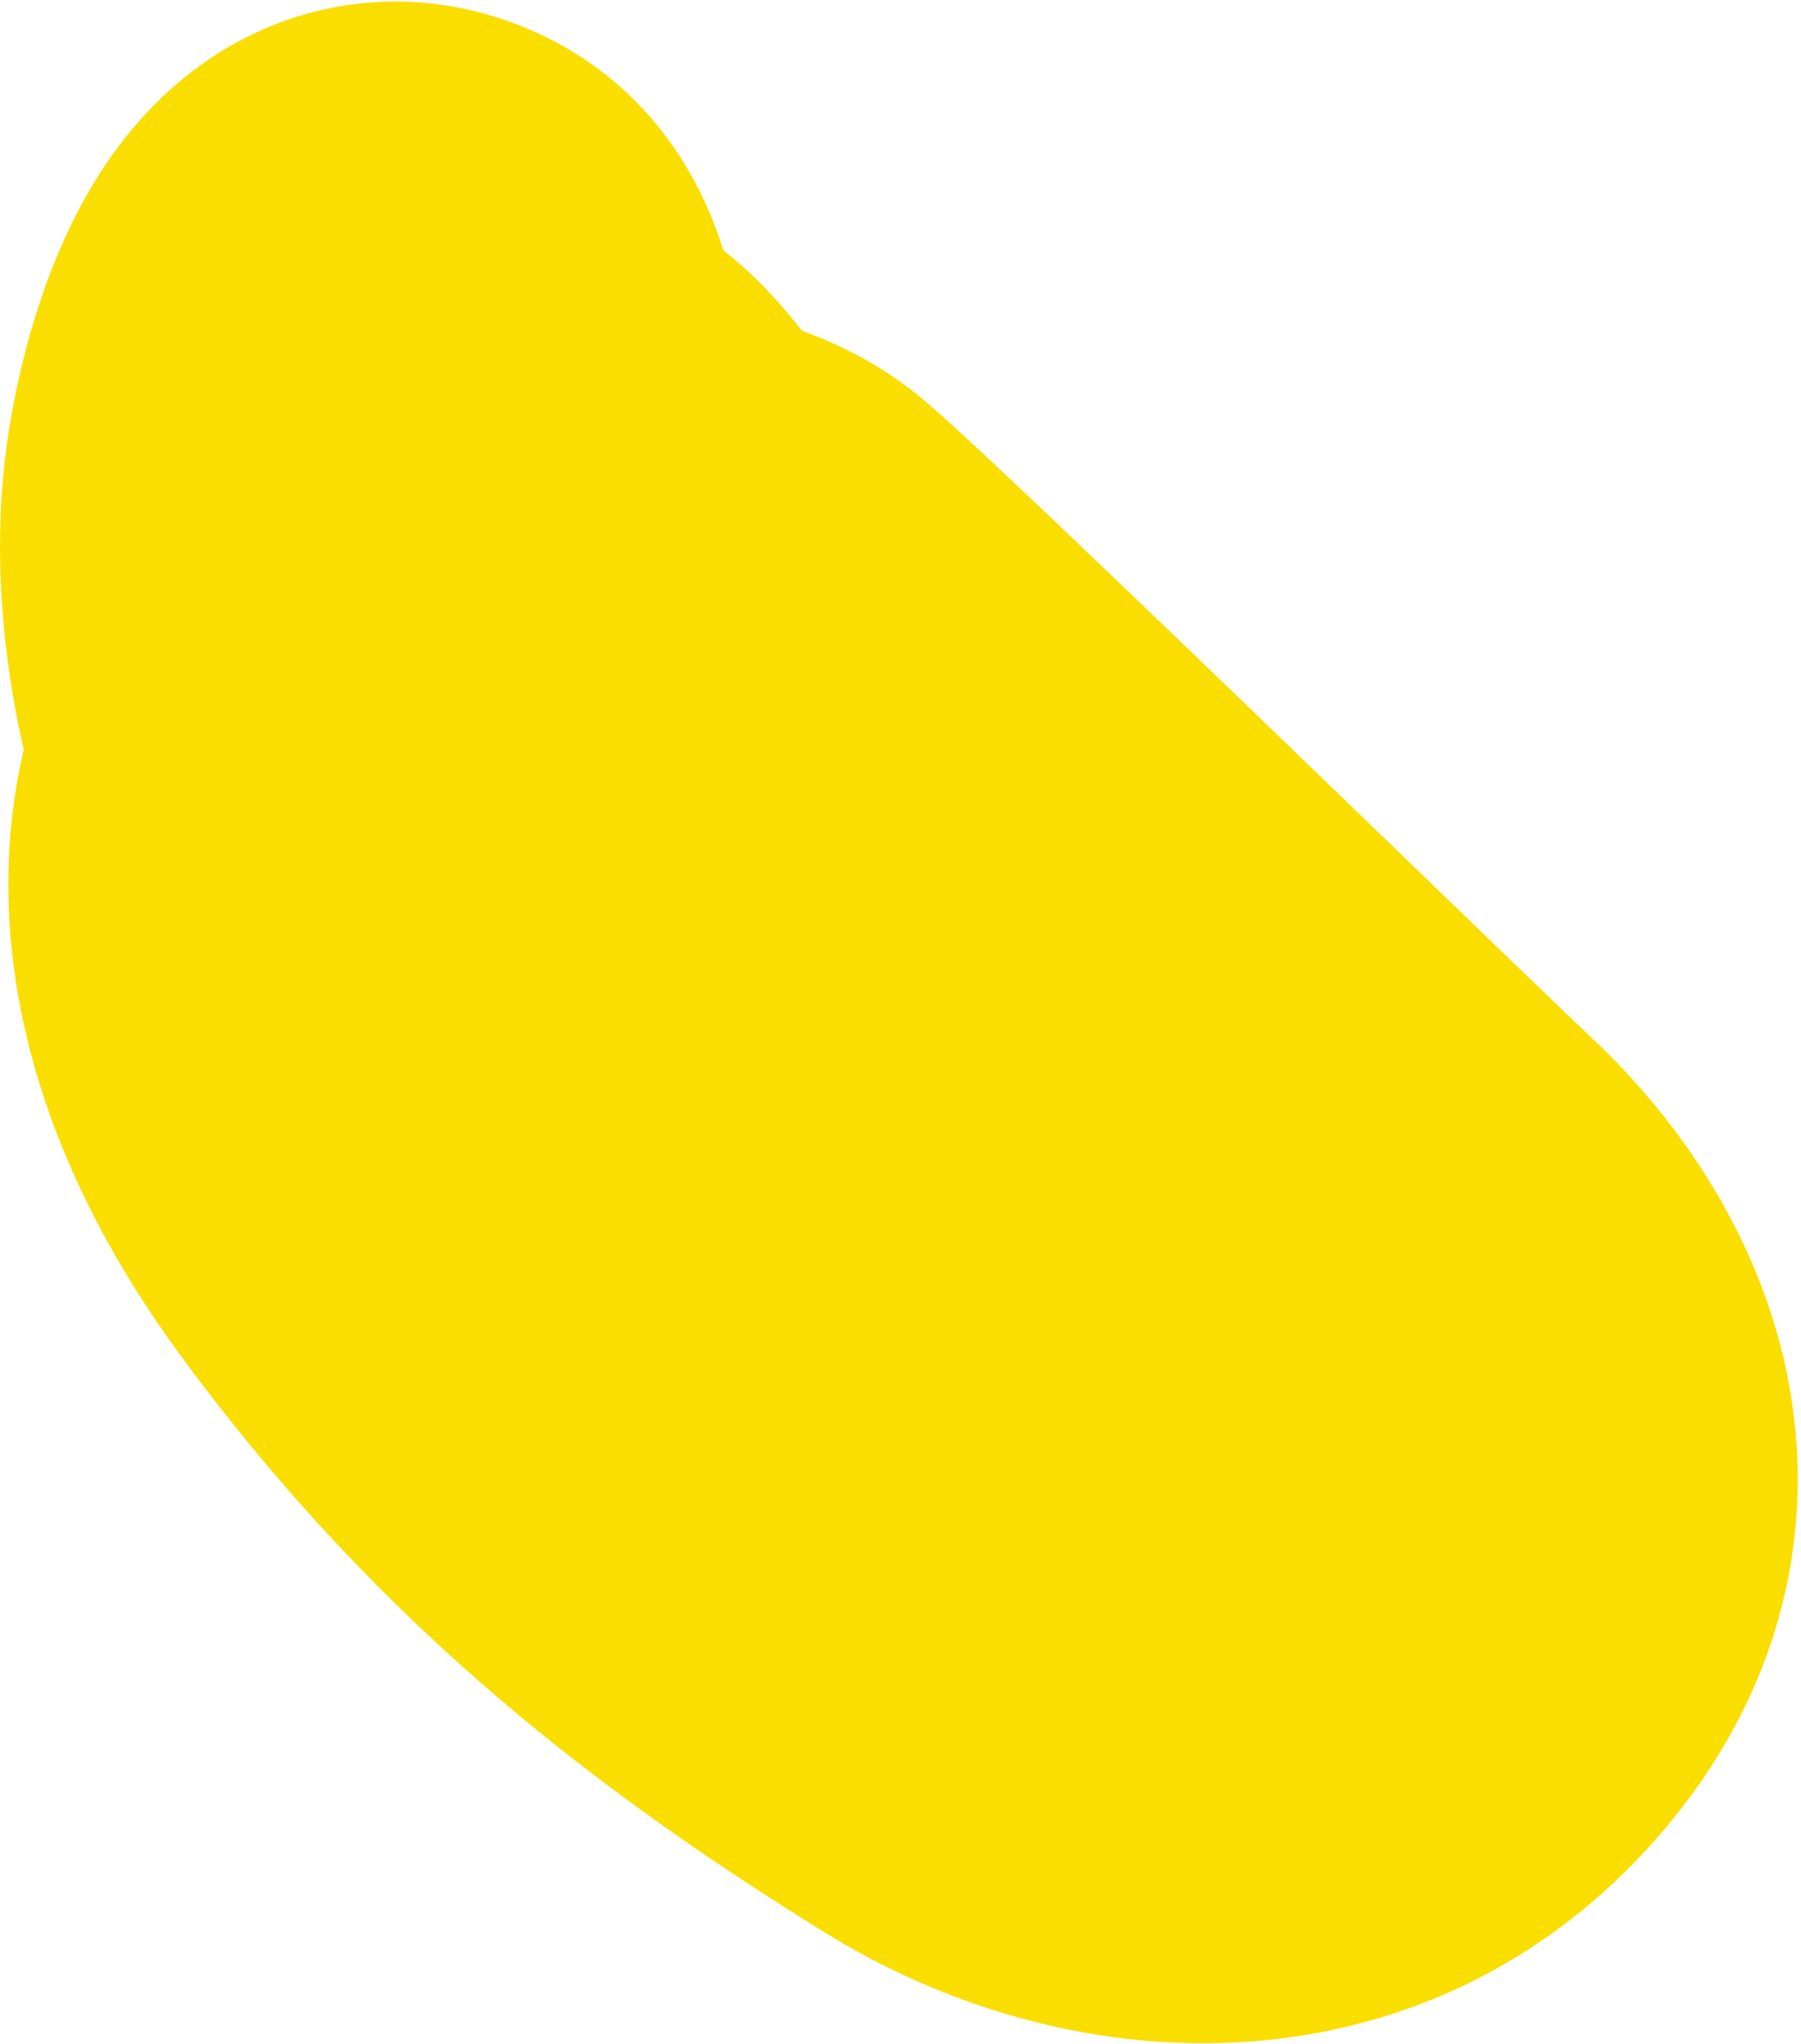 <svg xmlns="http://www.w3.org/2000/svg" width="468" height="531" viewBox="0 0 468 531" fill="none"><path d="M217.674 130.833C207.357 122.061 195.217 117.971 186.751 115.945C183.162 110.304 178.392 103.889 172.251 97.749C167.434 92.932 162.095 89.275 157.084 86.512C155.125 73.951 148.487 50.41 123.787 39.827C108.49 33.273 92.198 34.066 78.187 41.774C66.014 48.471 58.3 58.85 53.583 66.899C44.084 83.108 39.171 103.026 36.94 116.969C33.047 141.298 35.721 164.408 38.914 180.588C40.016 186.172 41.222 191.137 42.347 195.295C39.765 203.343 37.485 214.013 37.198 226.973C36.572 255.229 45.464 291.174 75.312 331.741C124.684 398.842 179.005 438.972 232.532 472.227C284.079 504.252 355.201 508.097 402.318 456.632C428.71 427.805 436.311 395.01 430.125 364.279C424.334 335.507 407.221 311.805 390.051 295.568C381.461 287.445 362.659 269.278 340.424 247.795C293.7 202.65 231.816 142.857 217.674 130.833Z" fill="#FADE00" stroke="#FADE00" stroke-width="70"></path></svg>